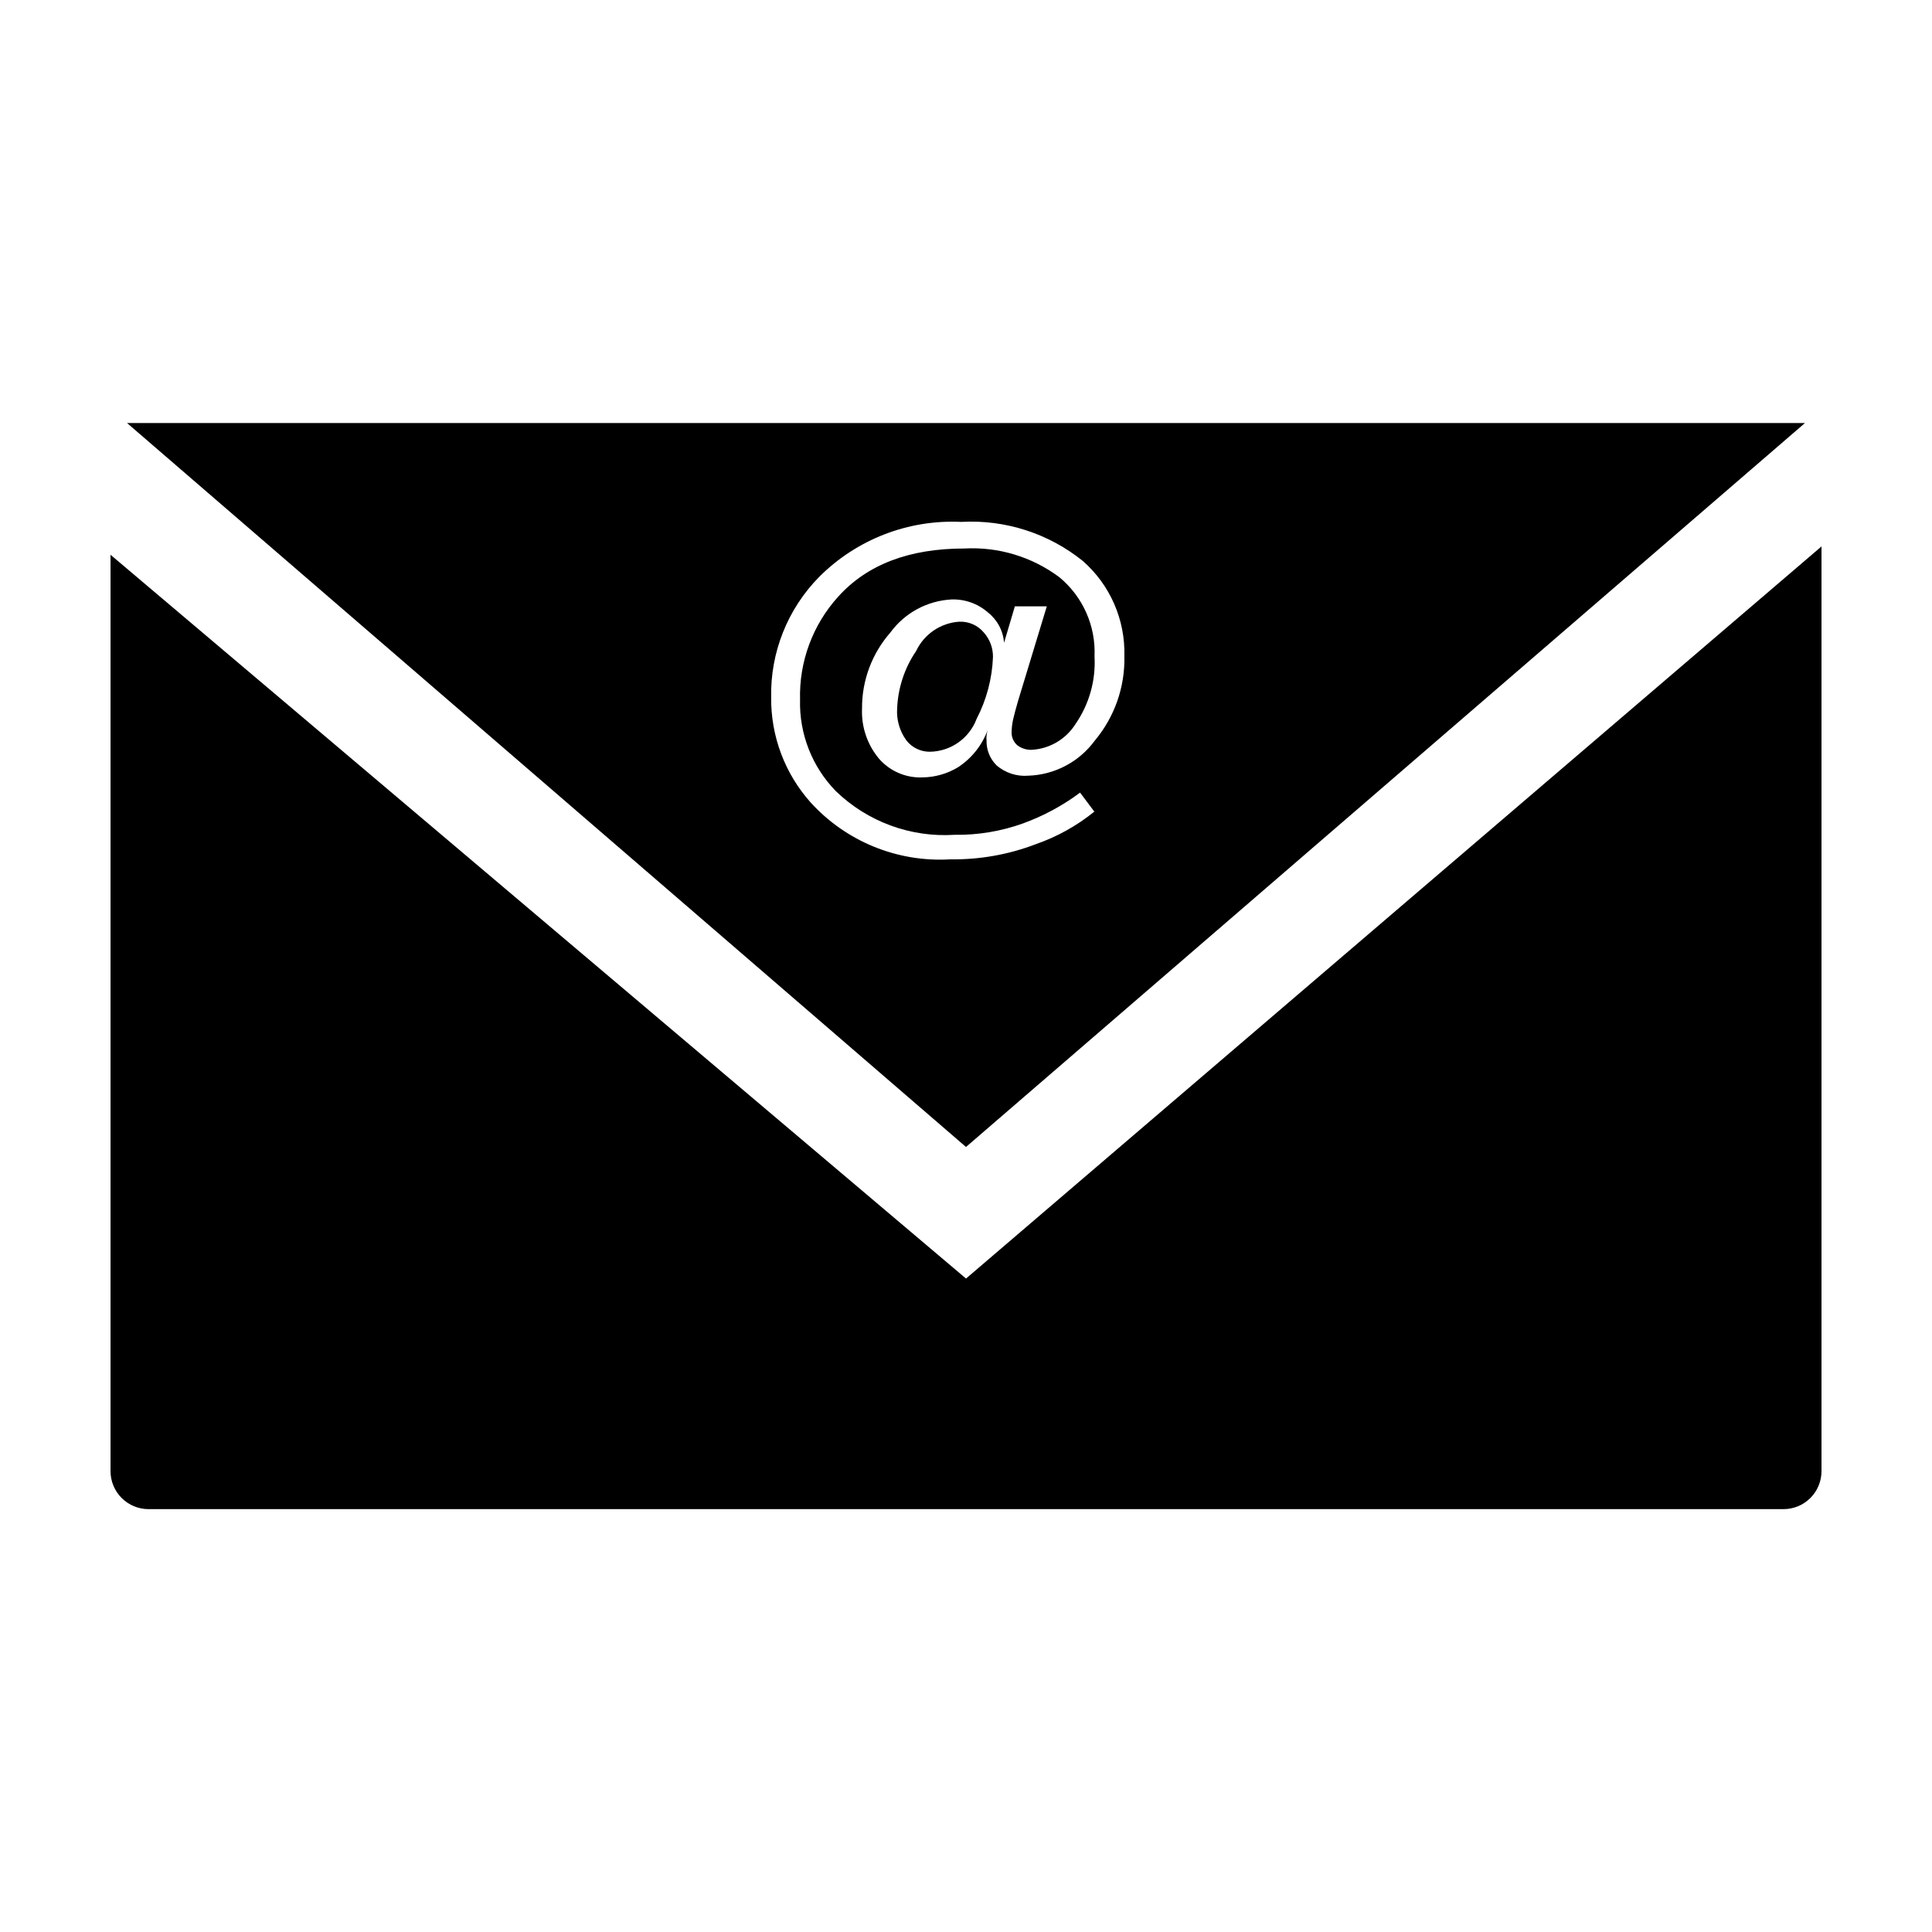 <?xml version="1.0" encoding="UTF-8"?>
<!-- Uploaded to: ICON Repo, www.svgrepo.com, Generator: ICON Repo Mixer Tools -->
<svg fill="#000000" width="800px" height="800px" version="1.1" viewBox="144 144 512 512" xmlns="http://www.w3.org/2000/svg">
 <g>
  <path d="m173.29 291.02v242.84c0 2.672 1.062 5.238 2.949 7.125 1.891 1.891 4.453 2.953 7.125 2.953h433.28c2.672 0 5.234-1.062 7.125-2.953 1.891-1.887 2.949-4.453 2.949-7.125v-245.05l-226.71 194.02z"/>
  <path d="m404.73 311.63c-1.609-1.93-4.035-2.996-6.551-2.871-4.922 0.332-9.277 3.301-11.387 7.758-3.051 4.473-4.793 9.707-5.035 15.117-0.227 3.074 0.648 6.125 2.469 8.613 1.492 1.895 3.781 2.992 6.195 2.973 5.531-0.082 10.449-3.539 12.395-8.715 2.633-5.074 4.113-10.664 4.332-16.375 0.035-2.391-0.828-4.711-2.418-6.5z"/>
  <path d="m177.67 256.11 222.33 191.85 222.33-191.85zm220.27 91.191c-2.887 1.754-6.195 2.695-9.574 2.719-4.394 0.156-8.621-1.699-11.484-5.035-3.062-3.703-4.641-8.406-4.434-13.203-0.055-7.41 2.617-14.582 7.504-20.152 3.805-5.199 9.742-8.418 16.176-8.766 3.543-0.133 7 1.094 9.672 3.426 2.5 1.965 4.055 4.891 4.281 8.062l2.871-9.672h8.465l-7.656 25.191c-0.555 1.965-1.008 3.578-1.258 4.734h-0.004c-0.238 1.039-0.375 2.106-0.402 3.172-0.125 1.438 0.457 2.848 1.562 3.777 1.055 0.766 2.324 1.172 3.625 1.16 4.801-0.223 9.188-2.781 11.742-6.852 3.617-5.238 5.391-11.527 5.035-17.887 0.367-8.078-3.086-15.855-9.32-21.008-7.242-5.41-16.16-8.105-25.188-7.606-14.609 0-25.746 4.231-33.453 12.797-6.75 7.465-10.359 17.246-10.078 27.305-0.234 9.008 3.184 17.73 9.473 24.184 8.395 8.125 19.828 12.332 31.488 11.586 6.176 0.094 12.32-0.93 18.137-3.023 5.41-1.965 10.504-4.715 15.113-8.16l3.777 5.039c-4.617 3.746-9.852 6.66-15.465 8.613-7.234 2.773-14.926 4.141-22.672 4.031-14.012 0.844-27.652-4.715-37.082-15.113-6.816-7.648-10.531-17.566-10.426-27.812-0.234-11.906 4.344-23.402 12.695-31.891 9.934-9.973 23.621-15.281 37.684-14.609 11.664-0.652 23.152 3.047 32.246 10.379 7.215 6.352 11.238 15.578 10.98 25.191 0.195 8.18-2.602 16.148-7.859 22.418-4.133 5.621-10.609 9.035-17.582 9.27-3.055 0.254-6.086-0.727-8.414-2.719-1.762-1.738-2.727-4.125-2.668-6.602-0.051-0.434-0.051-0.875 0-1.309 0.055-0.496 0.156-0.984 0.301-1.461-1.492 4.023-4.227 7.465-7.809 9.824z"/>
 </g>
</svg>